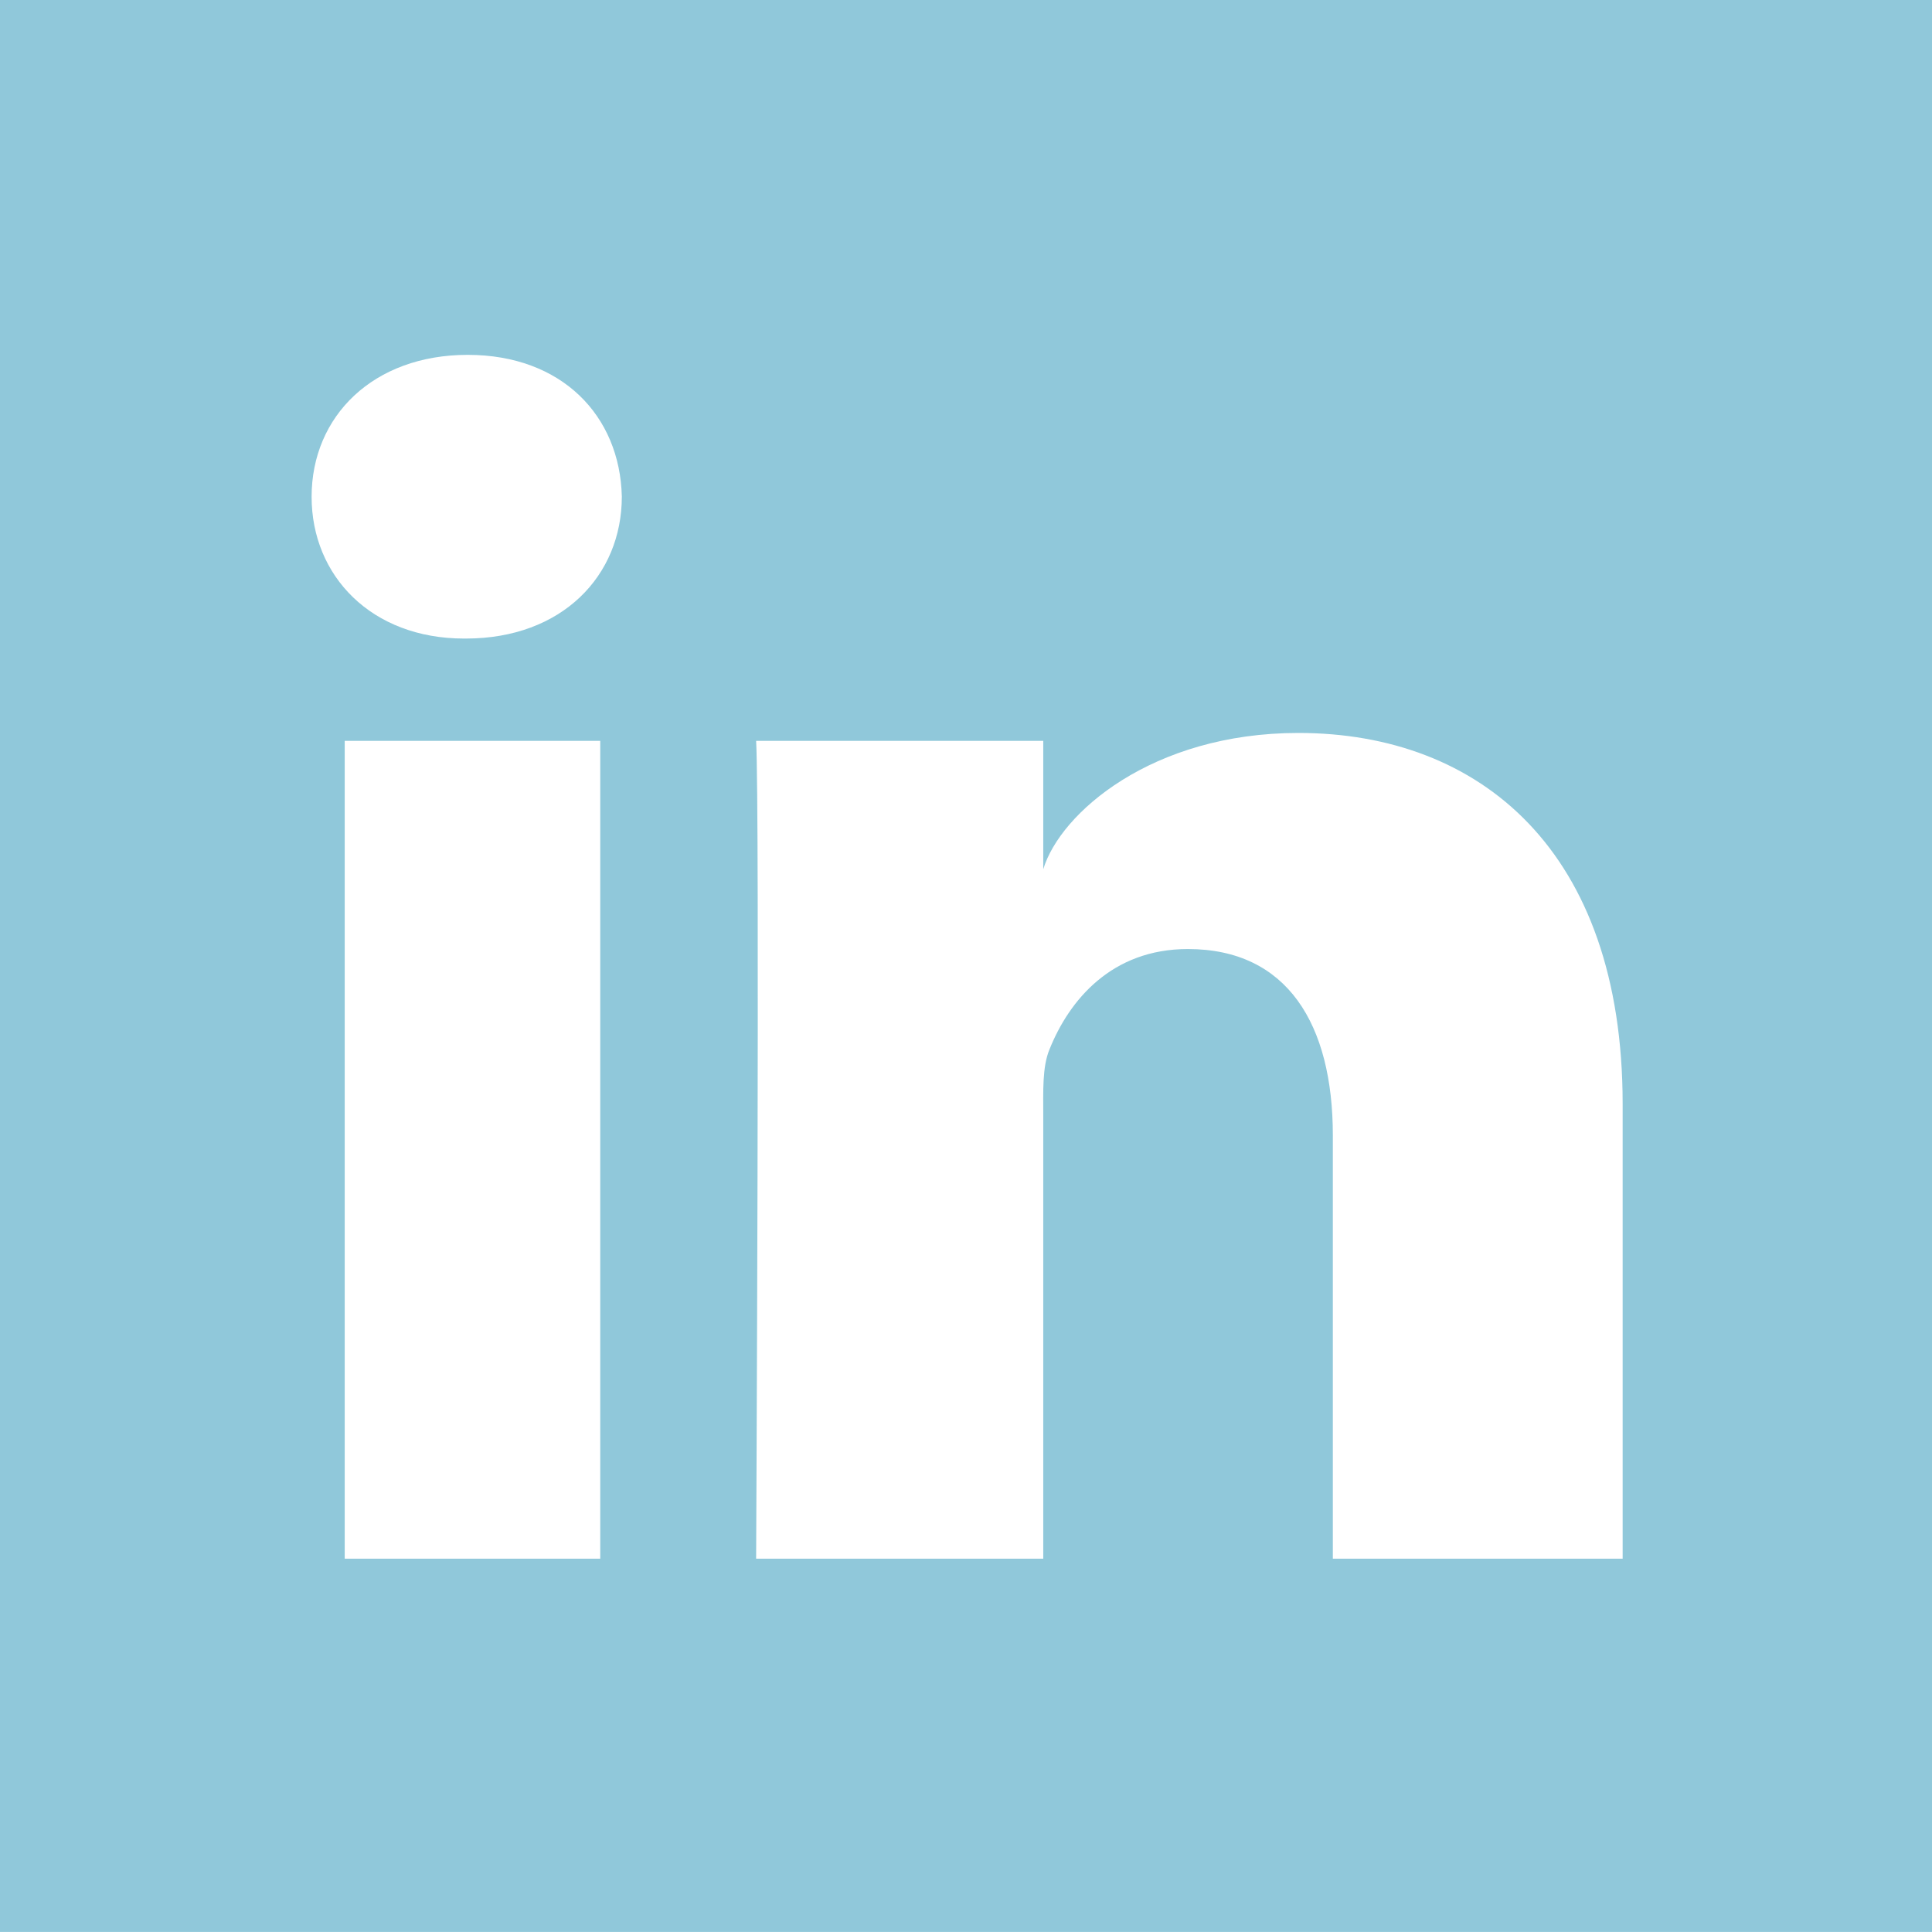 <?xml version="1.0" encoding="UTF-8"?>
<!-- Generator: Adobe Illustrator 16.0.3, SVG Export Plug-In . SVG Version: 6.00 Build 0)  -->
<!DOCTYPE svg PUBLIC "-//W3C//DTD SVG 1.1//EN" "http://www.w3.org/Graphics/SVG/1.1/DTD/svg11.dtd">
<svg version="1.1" id="Layer_1" xmlns="http://www.w3.org/2000/svg" xmlns:xlink="http://www.w3.org/1999/xlink" x="0px" y="0px" width="44.579px" height="44.578px" viewBox="409.542 305.101 44.579 44.578" enable-background="new 409.542 305.101 44.579 44.578" xml:space="preserve">
<rect x="409.542" y="305.101" fill="#90C8DA" width="44.579" height="44.578"/>
<path fill="#FFFFFF" d="M423.392,341.066h-5.896v-18.871h5.896V341.066z M420.292,319.835h-0.042c-2.134,0-3.518-1.443-3.518-3.271  c0-1.863,1.425-3.275,3.602-3.275c2.175,0,3.513,1.408,3.556,3.27C423.89,318.388,422.509,319.835,420.292,319.835z   M446.984,341.066h-6.688V331.3c0-2.557-1.045-4.301-3.346-4.301c-1.758,0-2.736,1.178-3.191,2.313  c-0.17,0.406-0.145,0.975-0.145,1.543v10.211h-6.625c0,0,0.086-17.299,0-18.871h6.625v2.963c0.391-1.295,2.508-3.145,5.887-3.145  c4.189,0,7.482,2.715,7.482,8.561V341.066L446.984,341.066z"/>
</svg>